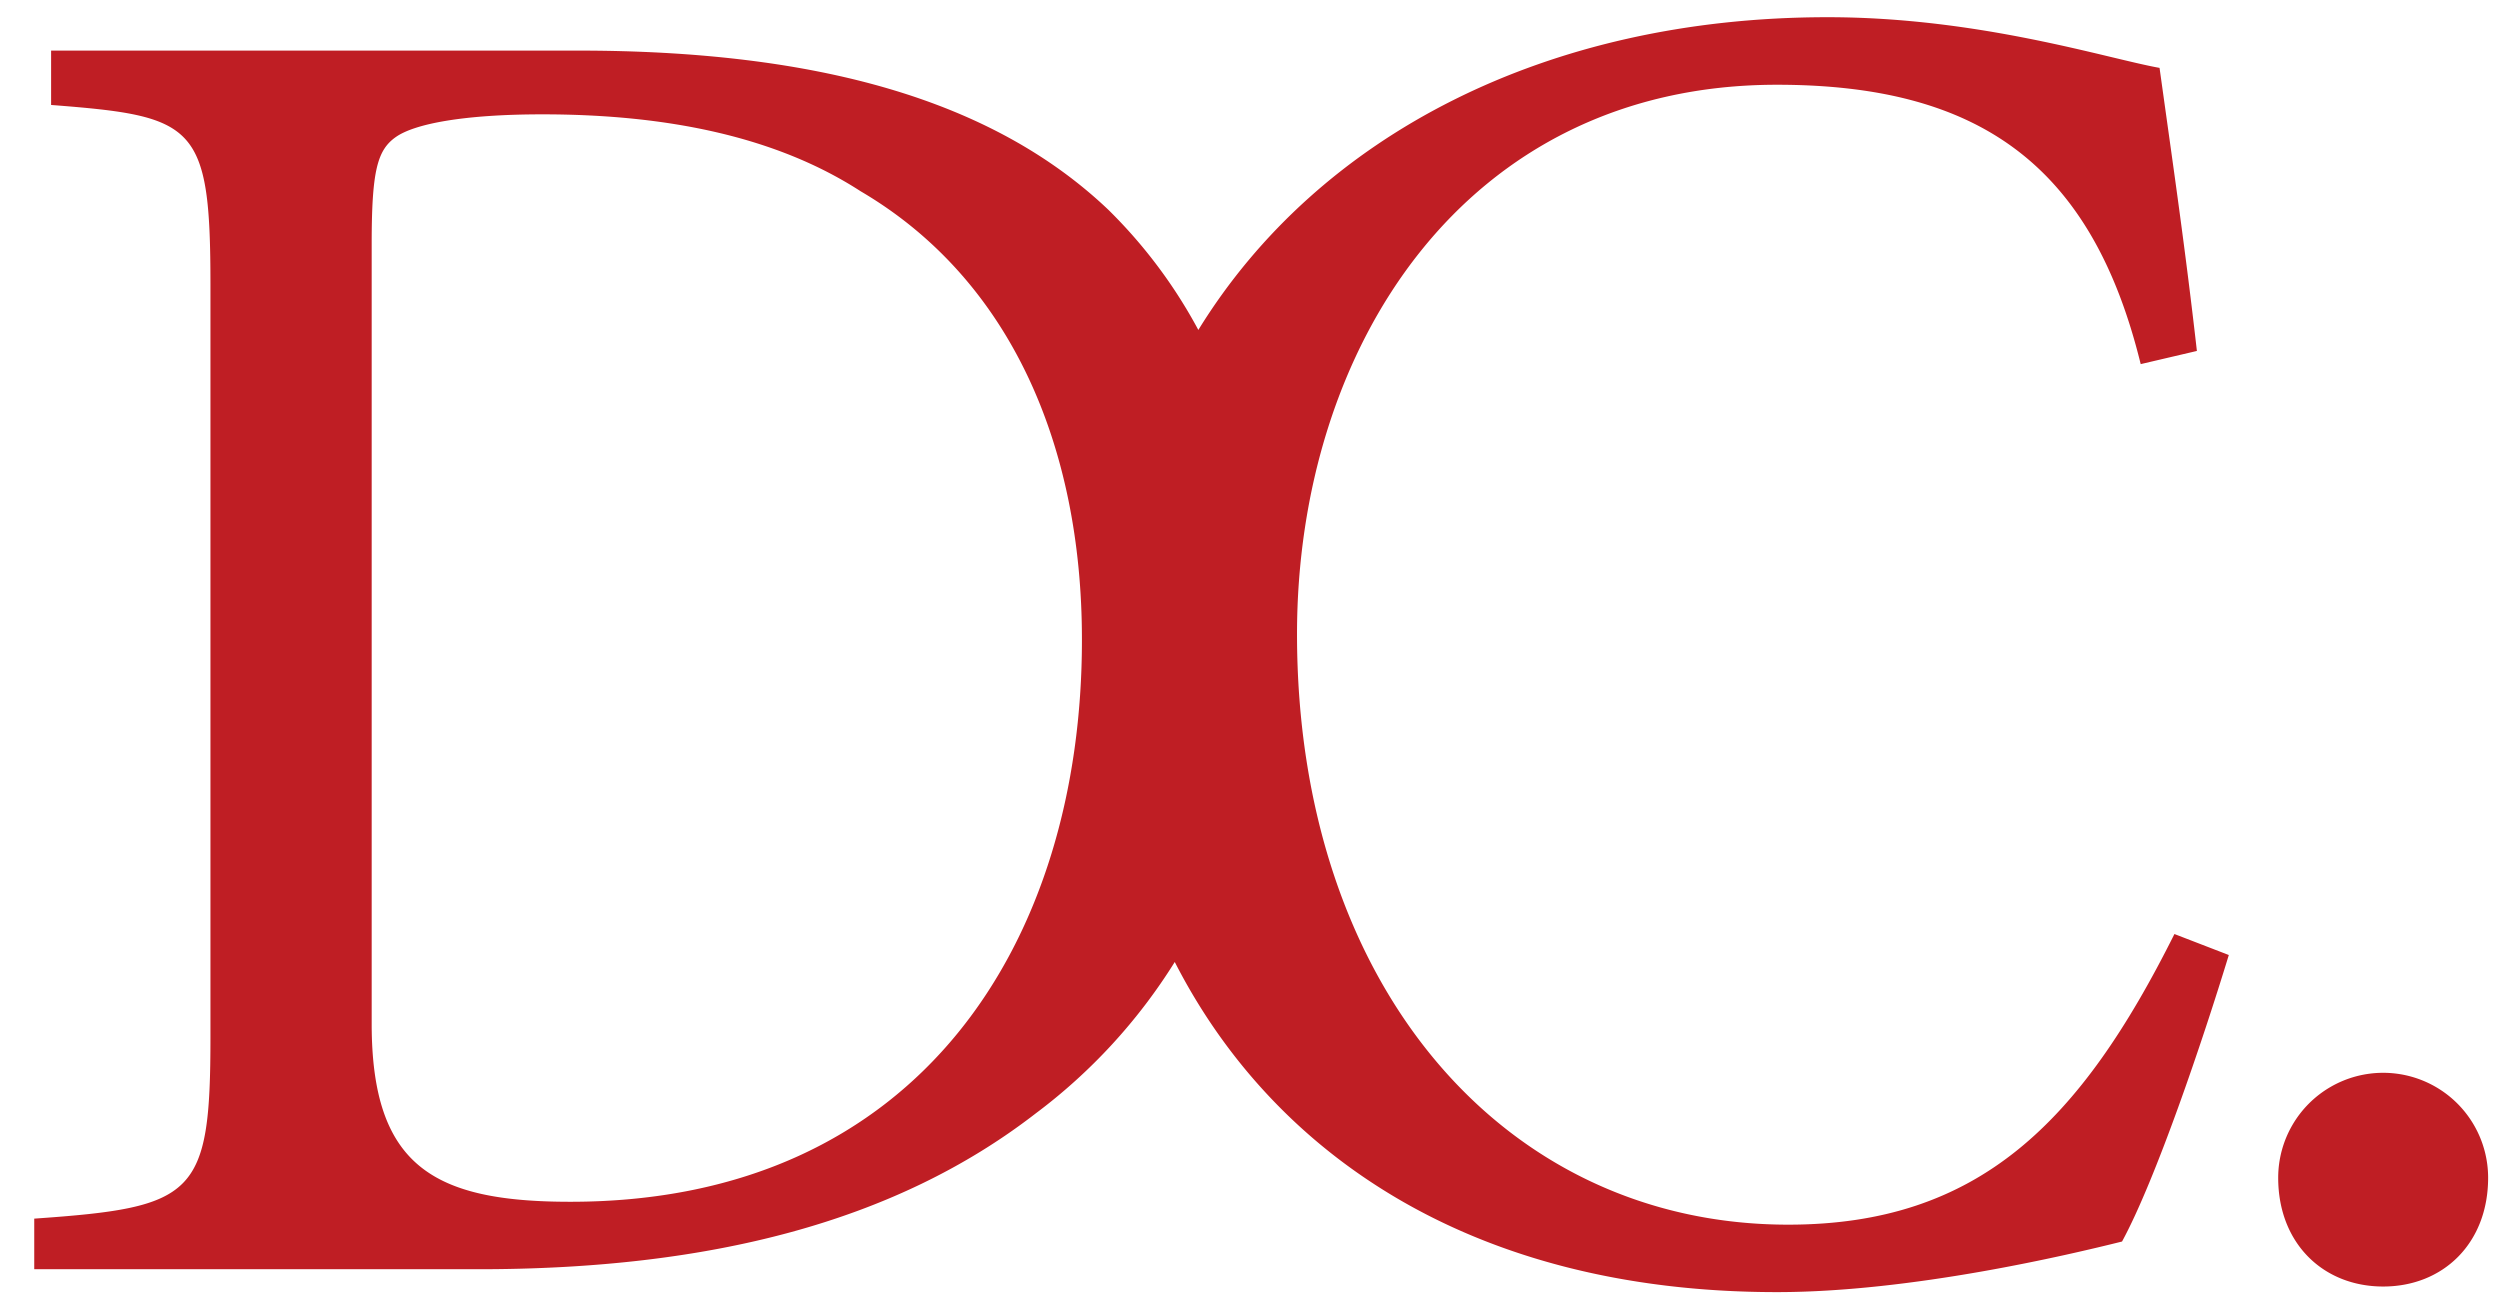 <svg id="Layer_1" data-name="Layer 1" xmlns="http://www.w3.org/2000/svg" viewBox="0 0 290.57 152.45"><defs><style>.cls-1{fill:#bf1e24;}</style></defs><title>logo.dc.red.brandmark</title><path class="cls-1" d="M264.79,136.89a12.2,12.2,0,1,1,24.4,0c0,7.62-5.23,12.64-12.2,12.64S264.79,144.51,264.79,136.89Z"/><path class="cls-1" d="M252.73,108.56c-10.89,21.79-22.66,33.78-44.89,33.78-33.12,0-57.09-27.9-57.09-68.64,0-33.13,19.39-63.85,55.78-63.85,23.54,0,36.61,9.37,42.28,32.47l6.53-1.53C254,29,252.73,20.31,251,7.89,244.89,6.8,230.07,2,212.42,2c-32.56,0-59.13,13.61-73.14,36.35a58.08,58.08,0,0,0-10.44-13.95c-13.51-12.86-34-18.52-61.67-18.52H5.94v6.32c16.78,1.3,18.52,2.17,18.52,20.91V120.5c0,18.52-1.74,19.83-20.48,21.14v5.88H55.62c26.8,0,48.38-5.45,64.72-18.08a64.84,64.84,0,0,0,16.2-17.63c11,21.53,33.63,38.37,70,38.37,15.69,0,34-4.36,40.1-5.88C250.55,137.11,256,121,259.05,111ZM66.3,139.68c-15.91,0-23.1-4.14-23.1-20.7V28.33c0-8.5.65-10.9,2.83-12.42s7.85-2.62,17-2.62c14.6,0,27.24,2.62,37,8.94,17.44,10.24,25.72,29.63,25.72,52.08C125.79,109.17,107.05,139.68,66.3,139.68Z"/></svg>